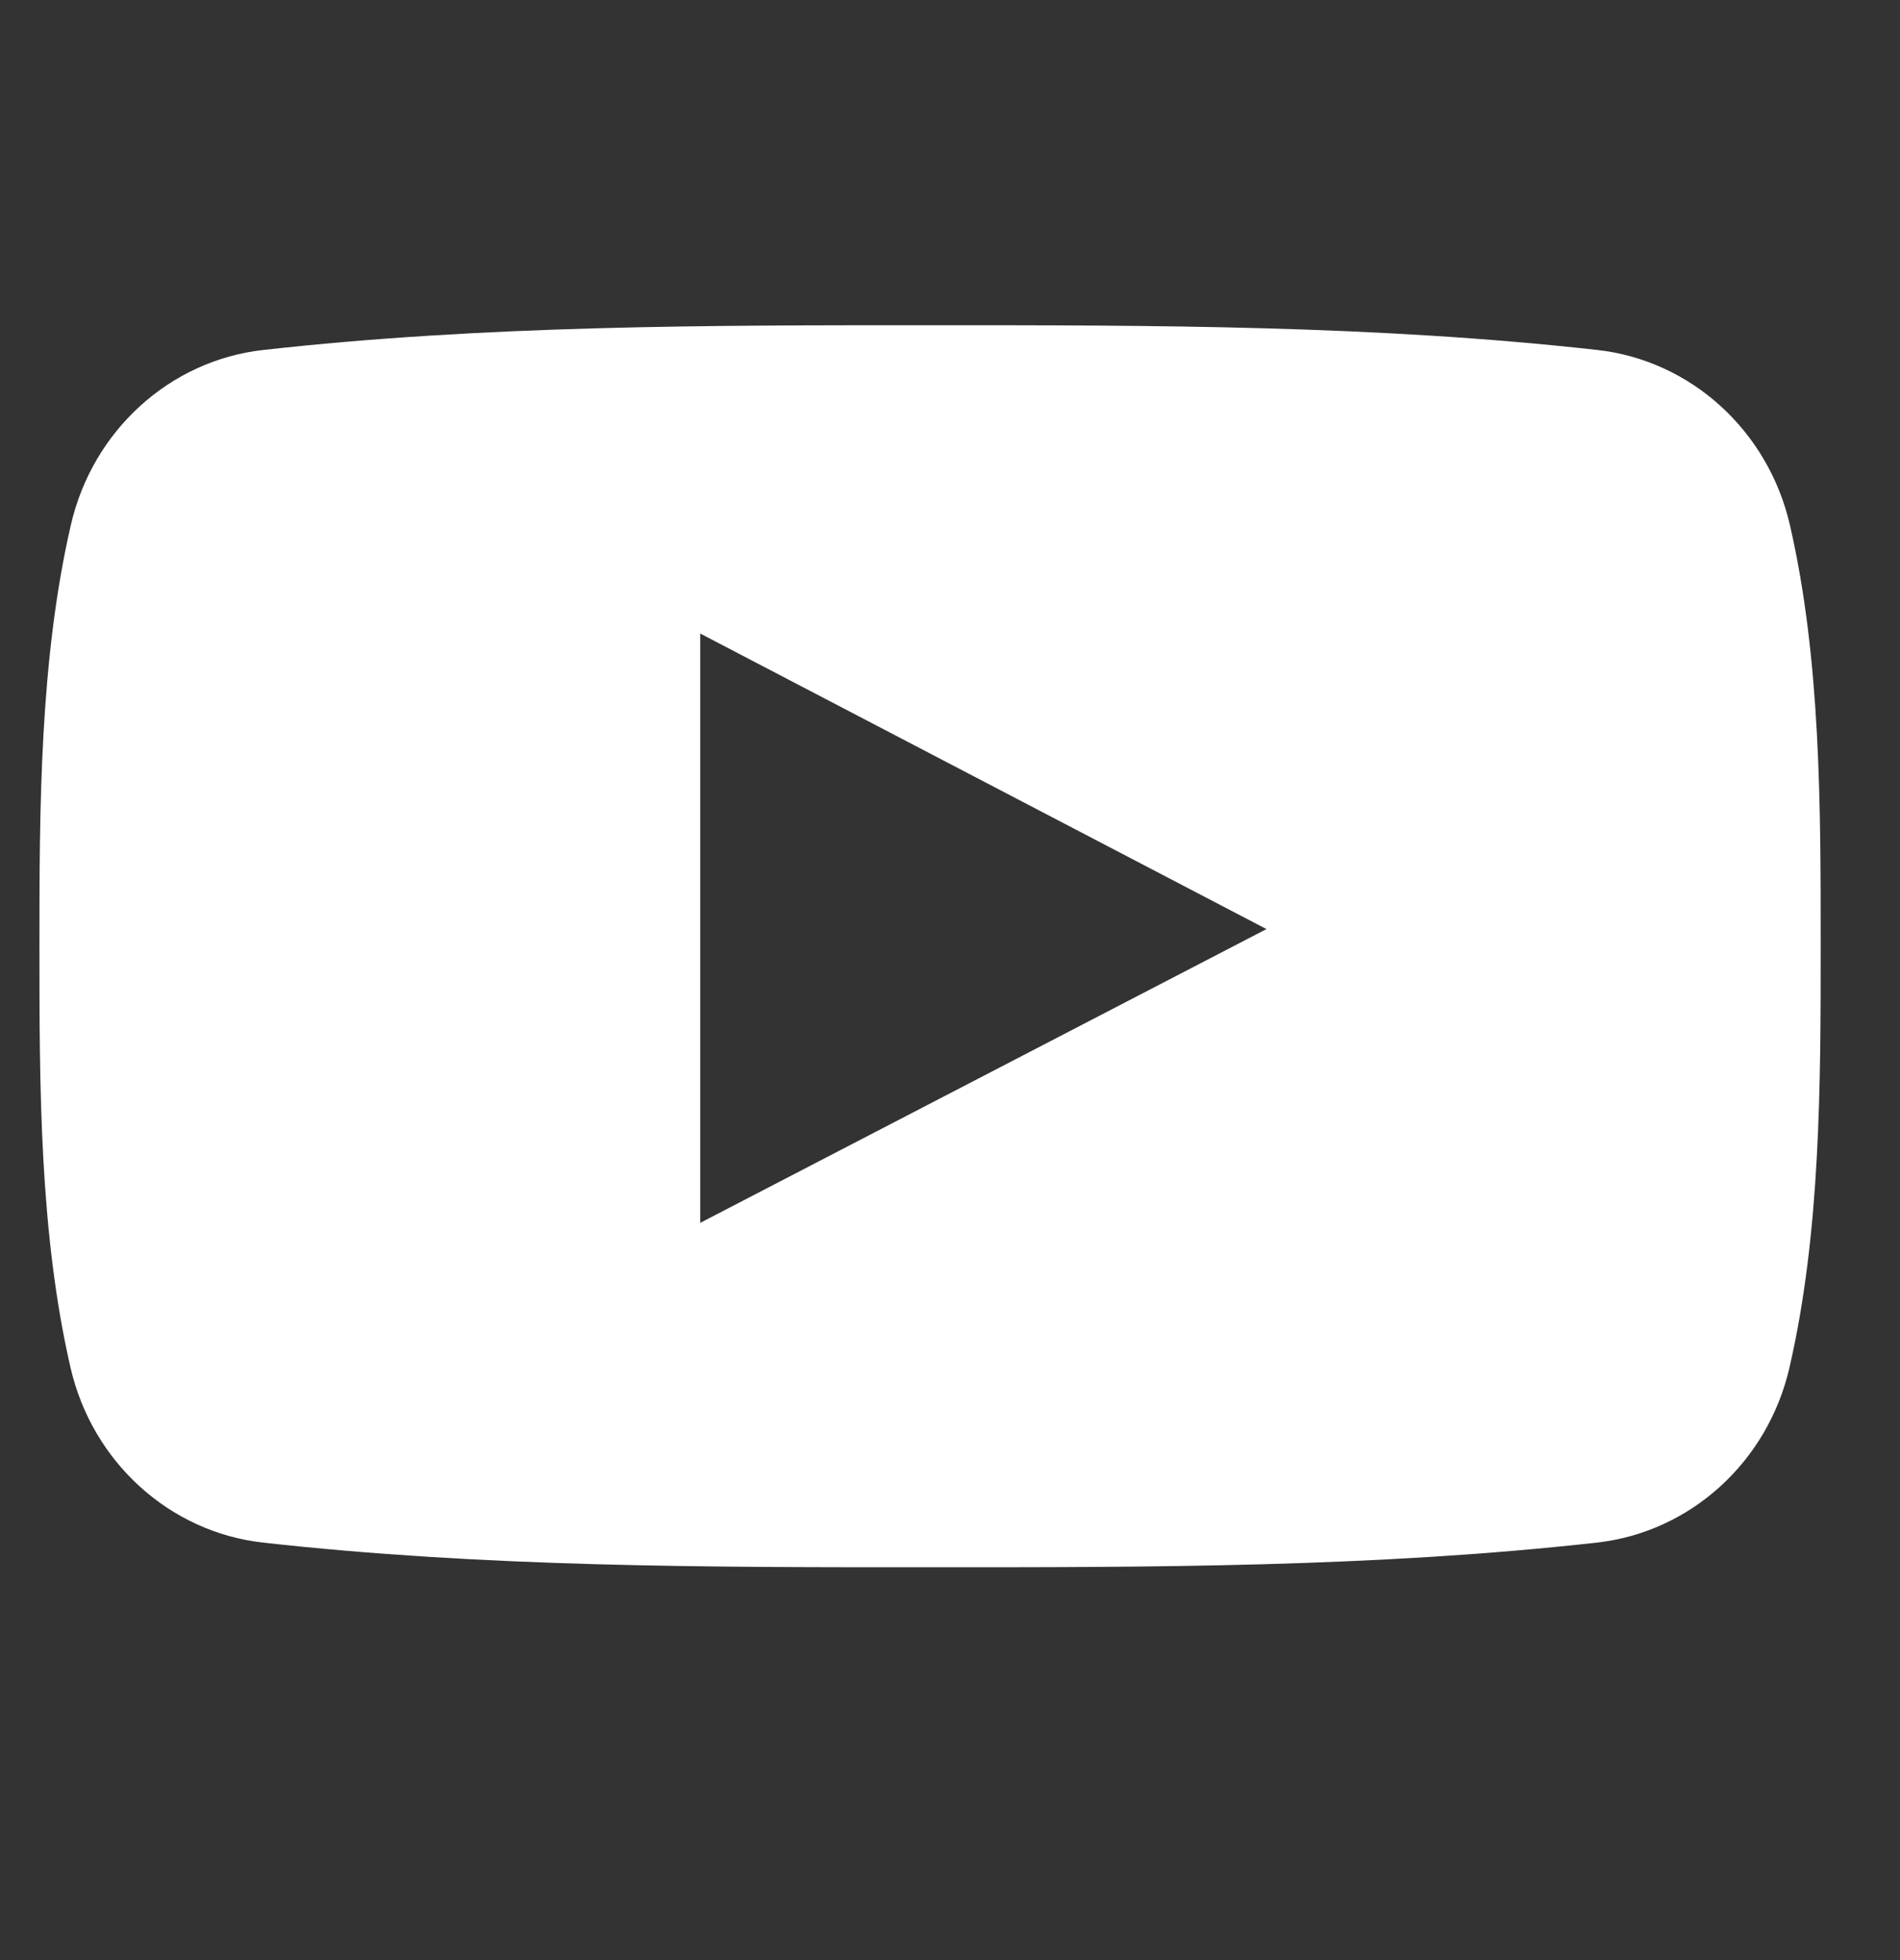 <svg width="32" height="33" viewBox="0 0 32 33" fill="none" xmlns="http://www.w3.org/2000/svg">
<rect x="0" y="0" width="32" height="33" fill="#333333" stroke="none"/>
<path d="M30.146 8.84C29.778 7.244 28.473 6.067 26.902 5.892C23.182 5.476 19.417 5.474 15.669 5.476C11.92 5.474 8.154 5.476 4.434 5.892C2.864 6.067 1.56 7.244 1.193 8.84C0.67 11.112 0.664 13.592 0.664 15.931C0.664 18.271 0.664 20.75 1.187 23.022C1.553 24.617 2.858 25.795 4.429 25.971C8.149 26.386 11.914 26.388 15.663 26.386C19.412 26.388 23.177 26.386 26.896 25.971C28.467 25.795 29.772 24.618 30.139 23.022C30.662 20.75 30.664 18.27 30.664 15.931C30.664 13.592 30.668 11.112 30.146 8.84ZM11.793 20.588C11.793 17.269 11.793 13.985 11.793 10.666C14.972 12.325 18.131 13.973 21.33 15.642C18.14 17.297 14.98 18.935 11.793 20.588Z" fill="white"/>
</svg>
